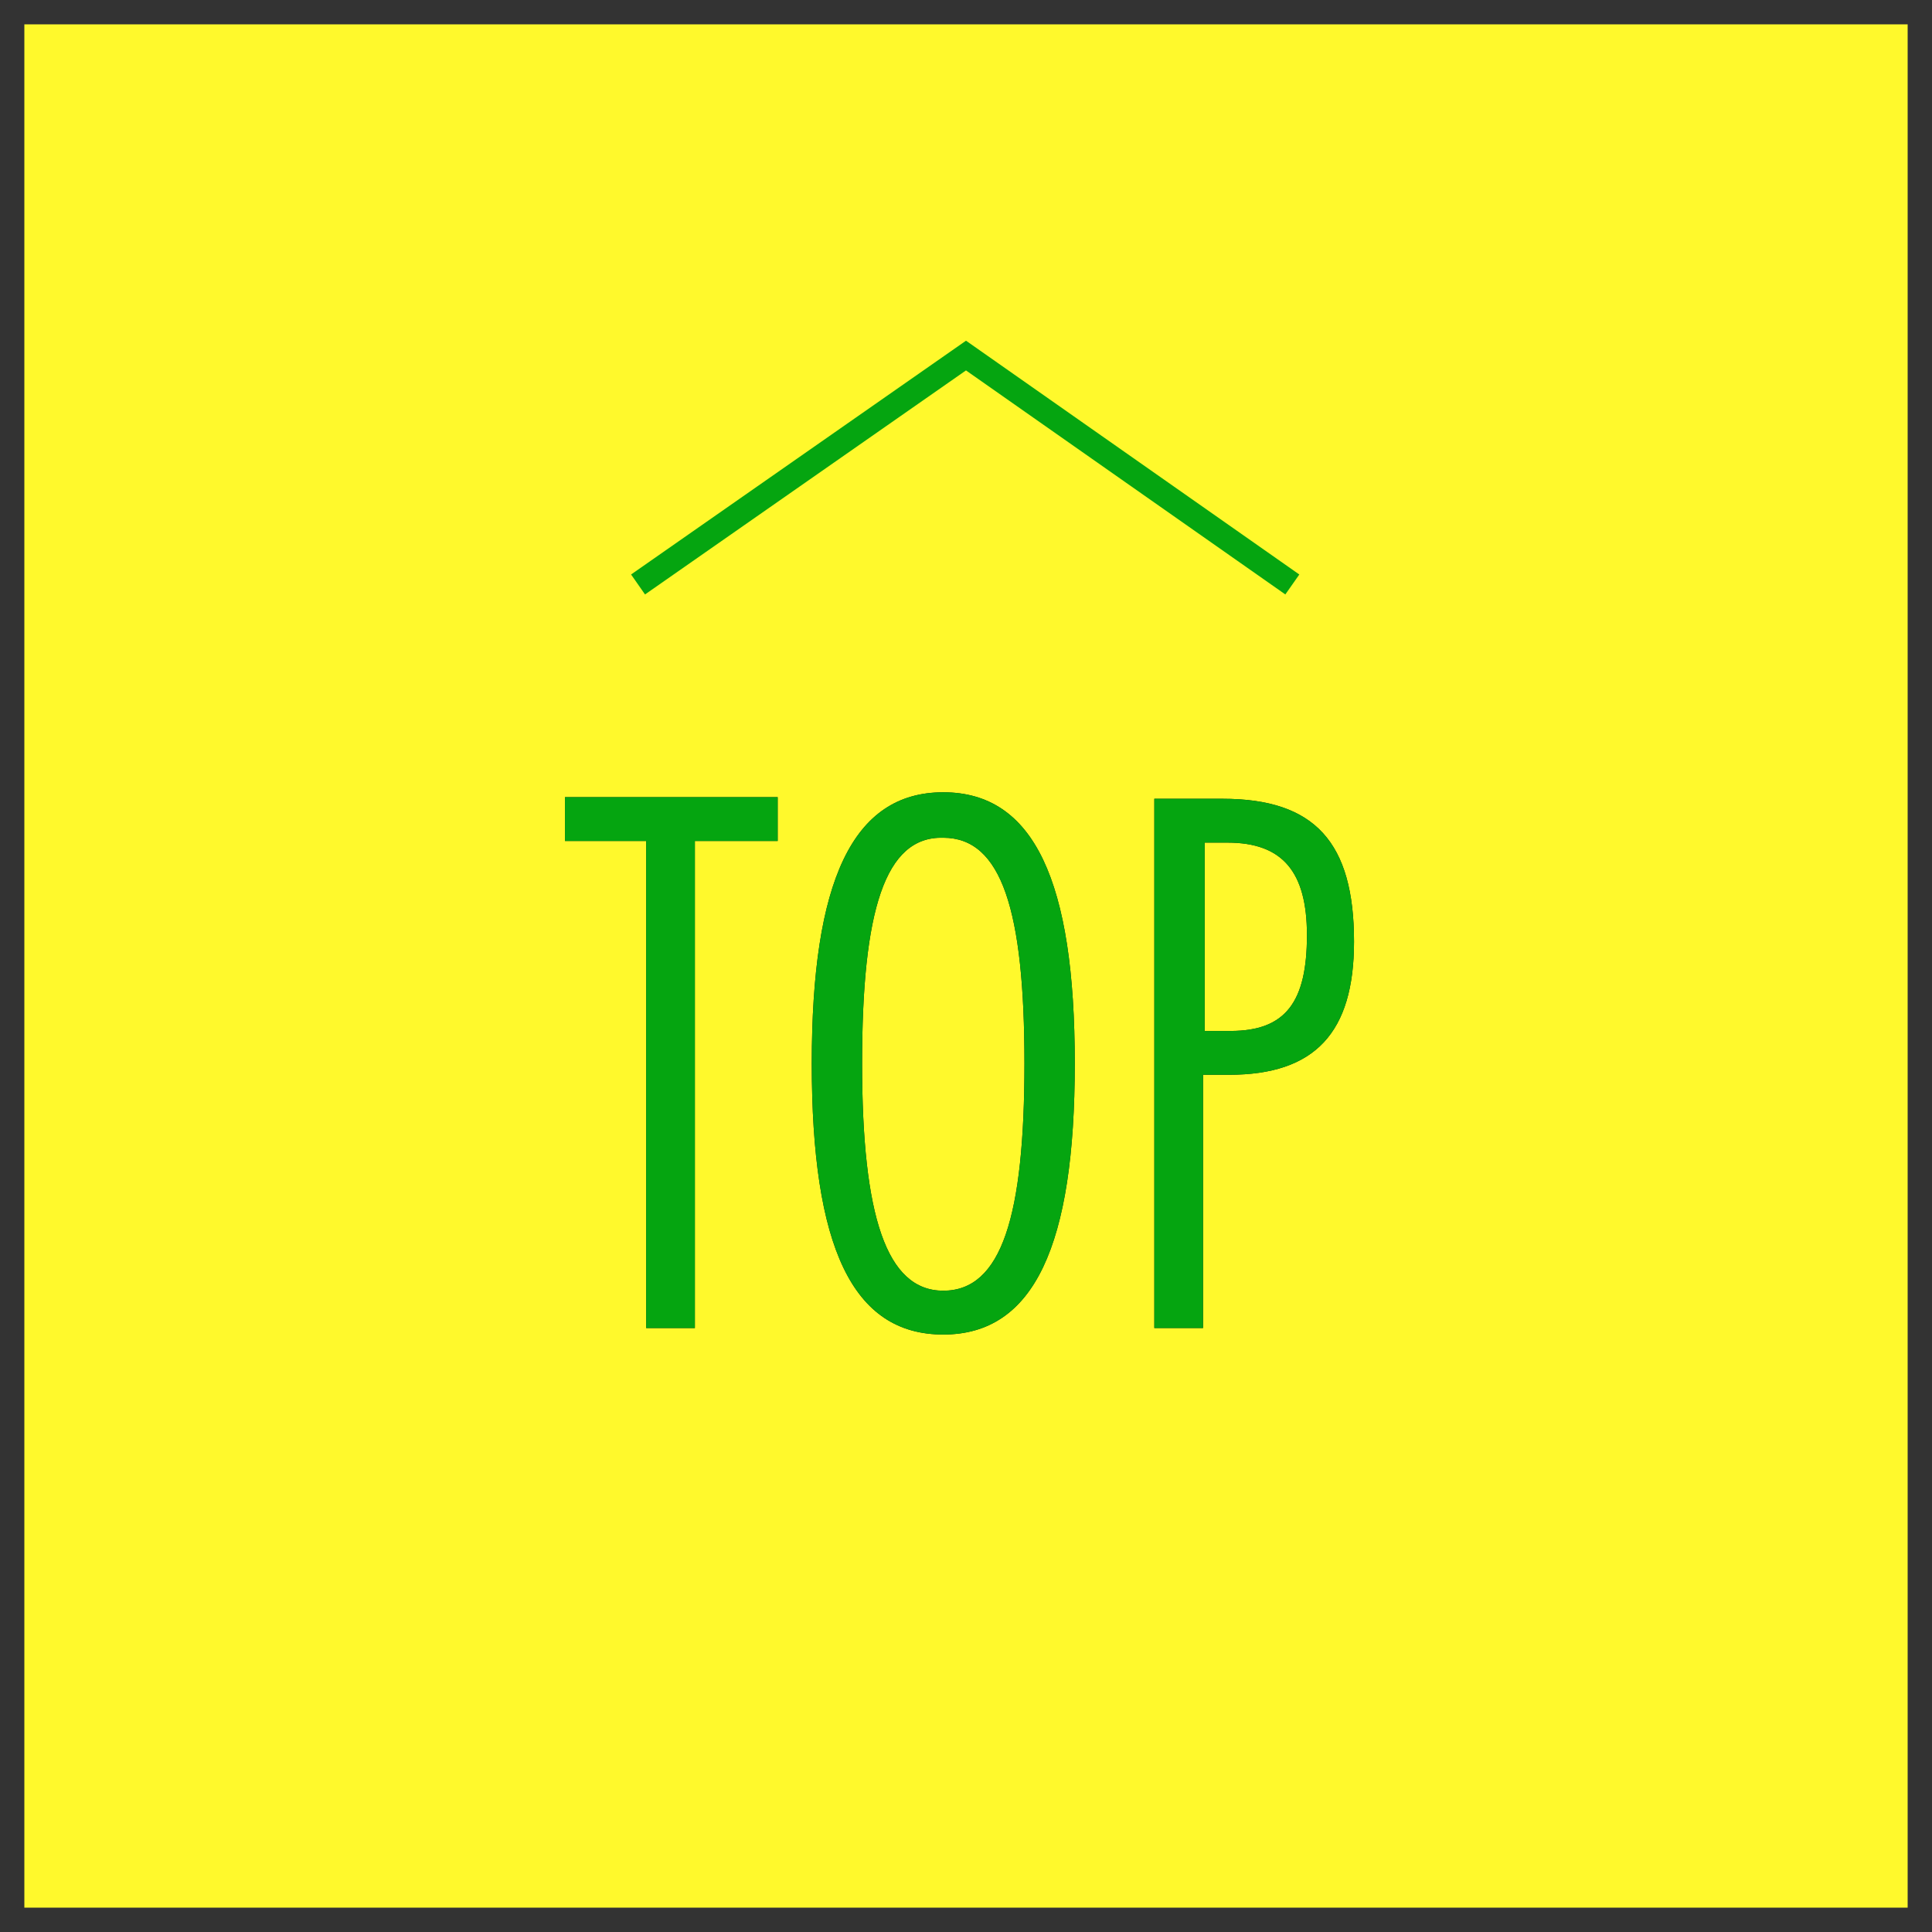 <?xml version="1.0" encoding="utf-8"?>
<!-- Generator: Adobe Illustrator 21.1.0, SVG Export Plug-In . SVG Version: 6.00 Build 0)  -->
<svg version="1.1" xmlns="http://www.w3.org/2000/svg" xmlns:xlink="http://www.w3.org/1999/xlink" x="0px" y="0px"
	 viewBox="0 0 119 119" style="enable-background:new 0 0 119 119;" xml:space="preserve">
<rect x="0" y="0" width="119" height="119" fill="#333333" stroke="none"/>
<style type="text/css">
	.st0{fill:#7FBE41;}
	.st1{fill:#83C6CD;}
	.st2{opacity:0.48;}
	.st3{clip-path:url(#SVGID_2_);}
	.st4{opacity:0.5;}
	.st5{fill:#A9CD36;}
	.st6{fill:none;stroke:#A9CD36;stroke-width:1.363;stroke-linecap:round;stroke-miterlimit:10;}
	.st7{opacity:0.4;}
	.st8{clip-path:url(#SVGID_4_);}
	.st9{fill:#FBF8DE;}
	.st10{opacity:0.3;}
	.st11{clip-path:url(#SVGID_6_);}
	.st12{fill:none;stroke:#BEBFBF;stroke-width:0.898;stroke-miterlimit:10;}
	.st13{fill:#4B8199;}
	.st14{fill:#FFFFFF;}
	.st15{fill:none;stroke:#231815;stroke-width:0.299;stroke-miterlimit:10;}
	.st16{fill:#231815;}
	.st17{fill:#4DB4C0;}
	.st18{fill:none;stroke:#FFFFFF;stroke-width:1.048;stroke-miterlimit:10;}
	.st19{fill:none;stroke:#FFFFFF;stroke-width:1.048;stroke-miterlimit:10;stroke-dasharray:1.494,1.494;}
	.st20{fill:#ED85A7;}
	.st21{clip-path:url(#SVGID_8_);}
	.st22{fill:#FFFFFF;stroke:#231815;stroke-width:1.498;stroke-linecap:round;stroke-miterlimit:10;}
	.st23{fill:none;}
	.st24{fill:none;stroke:#231815;stroke-width:1.498;stroke-miterlimit:10;}
	.st25{clip-path:url(#SVGID_12_);}
	.st26{fill:none;stroke:#231815;stroke-width:2.995;stroke-miterlimit:10;}
	.st27{fill:none;stroke:#4B8199;stroke-width:1.198;stroke-linecap:round;stroke-miterlimit:10;}
	.st28{clip-path:url(#SVGID_18_);}
	.st29{clip-path:url(#SVGID_22_);}
	.st30{clip-path:url(#SVGID_26_);}
	.st31{clip-path:url(#SVGID_30_);}
	.st32{clip-path:url(#SVGID_34_);}
	.st33{opacity:0.8;fill:url(#);}
	.st34{fill:#05A510;}
	.st35{fill:#FFF92C;}
	.st36{fill:#221714;}
	.st37{fill:none;stroke:#05A510;stroke-width:1.5;stroke-miterlimit:10;}
	.st38{fill:#305095;}
	.st39{fill:#216098;}
	.st40{fill:#EAF5F5;}
	.st41{fill:#5A99AF;}
	.st42{clip-path:url(#SVGID_38_);}
	.st43{fill:none;stroke:#4B8199;stroke-miterlimit:10;}
	.st44{fill:#61A951;}
	.st45{clip-path:url(#SVGID_40_);}
	.st46{fill:none;stroke:#497F3D;stroke-miterlimit:10;}
	.st47{fill:none;stroke:#231815;stroke-width:6.157;stroke-linecap:round;stroke-miterlimit:10;}
	.st48{fill:none;stroke:#FFFFFF;stroke-width:6.157;stroke-miterlimit:10;stroke-dasharray:4.617;}
	.st49{fill:none;stroke:#231815;stroke-width:1.539;stroke-miterlimit:10;}
	.st50{fill:#FFFFFF;stroke:#FFFFFF;stroke-width:0.308;stroke-miterlimit:10;}
	.st51{fill:#231815;stroke:#231815;stroke-width:0.308;stroke-miterlimit:10;}
	.st52{fill:none;stroke:#FFFFFF;stroke-width:3.078;stroke-miterlimit:10;}
	.st53{fill:none;stroke:#E63556;stroke-width:3.54;stroke-miterlimit:10;}
	.st54{fill:#FFF6DD;}
	.st55{clip-path:url(#SVGID_44_);}
	.st56{fill:#E63556;}
	.st57{fill:none;stroke:#231815;stroke-width:2.149;stroke-miterlimit:10;}
	.st58{fill:#FFFFFF;stroke:#231815;stroke-width:2.865;stroke-miterlimit:10;}
	.st59{fill:#DB5A62;}
	.st60{clip-path:url(#SVGID_50_);}
	.st61{fill:#FFE57A;}
	.st62{fill:none;stroke:#231815;stroke-width:0.635;stroke-miterlimit:10;}
	.st63{fill:#FFFFFF;stroke:#231815;stroke-width:0.686;stroke-miterlimit:10;}
	.st64{fill:none;stroke:#231815;stroke-width:8.576;stroke-miterlimit:10;stroke-dasharray:17.152,17.152;}
	.st65{fill:#3BB279;}
	.st66{fill:#006C8E;}
	.st67{fill:#4BB6C2;}
	.st68{fill:#865BA2;}
	.st69{fill:none;stroke:#006C8E;stroke-width:7.204;stroke-miterlimit:10;}
	.st70{fill:none;stroke:#BC6728;stroke-width:7.204;stroke-miterlimit:10;}
	.st71{fill:none;stroke:#4BB6C2;stroke-width:7.204;stroke-miterlimit:10;}
	.st72{fill:none;stroke:#865BA2;stroke-width:7.204;stroke-miterlimit:10;}
	.st73{fill:#D1B834;}
	.st74{fill:none;stroke:#3BB279;stroke-width:7.204;stroke-miterlimit:10;}
	.st75{fill:none;stroke:#E96091;stroke-width:7.204;stroke-miterlimit:10;}
	.st76{fill:#72C6D0;}
	.st77{fill:none;stroke:#FAC83E;stroke-width:7.204;stroke-miterlimit:10;}
	.st78{fill:none;stroke:#F29739;stroke-width:7.204;stroke-miterlimit:10;}
	.st79{fill:#E9607C;}
	.st80{fill:#F29739;}
	.st81{fill:#BC6728;}
	.st82{fill:#FAC83E;}
	.st83{fill:#B4B4B5;}
	.st84{fill:#231815;stroke:#231815;stroke-width:0.297;stroke-miterlimit:10;}
	.st85{fill:none;stroke:#231815;stroke-width:2.562;stroke-miterlimit:10;}
	.st86{fill:none;stroke:#231815;stroke-width:10.25;stroke-linecap:round;stroke-miterlimit:10;}
	.st87{fill:none;stroke:#FFFFFF;stroke-width:10.25;stroke-miterlimit:10;stroke-dasharray:7.687;}
	.st88{fill:#231815;stroke:#231815;stroke-width:0.512;stroke-miterlimit:10;}
	.st89{fill:none;stroke:#83C6CD;stroke-width:3.715;stroke-linejoin:round;stroke-miterlimit:10;}
	.st90{fill:none;stroke:#E6E6E6;stroke-width:2.995;}
	.st91{fill:none;stroke:#FFFFFF;stroke-width:1.498;}
	.st92{fill:none;stroke:#4B8199;stroke-width:3.715;stroke-linejoin:round;stroke-miterlimit:10;}
	
		.st93{fill:none;stroke:#83C6CD;stroke-width:2.949;stroke-linecap:round;stroke-linejoin:round;stroke-miterlimit:10;stroke-dasharray:0,5.897;}
	
		.st94{fill:none;stroke:#83C6CD;stroke-width:2.913;stroke-linecap:round;stroke-linejoin:round;stroke-miterlimit:10;stroke-dasharray:0,5.825;}
	.st95{fill:none;stroke:#4B8199;stroke-width:1.498;stroke-miterlimit:10;}
	.st96{fill:none;stroke:#000000;stroke-width:8.985;stroke-miterlimit:10;}
	.st97{fill:none;stroke:#FFFFFF;stroke-width:2.995;stroke-miterlimit:10;}
	.st98{fill:#333333;}
	.st99{fill:none;stroke:#FFFFFF;stroke-width:1.498;stroke-miterlimit:10;}
	.st100{fill:none;stroke:#05A510;stroke-width:1.498;stroke-miterlimit:10;}
	.st101{fill:none;stroke:#EAF5F5;stroke-width:4.189;stroke-miterlimit:10;}
	.st102{fill:none;stroke:#231815;stroke-width:2;stroke-miterlimit:10;}
	.st103{fill:#E6E6E6;}
	.st104{fill:#8DCB50;}
	.st105{fill:#FFFFFF;stroke:#FFFFFF;stroke-width:0.512;stroke-miterlimit:10;}
	.st106{fill:#231815;stroke:#231815;stroke-width:0.512;stroke-miterlimit:10;}
	.st107{fill:#B2D88D;}
</style>
<g id="背景">
	<g>
		<rect x="1.5" y="1.5" class="st35" width="116" height="116"/>
		<g>
			<g>
				<g>
					<g>
						<path class="st36" d="M34.8,51.8v-2.7h13.1v2.7h-5.1v30h-3v-30H34.8z"/>
						<path class="st36" d="M58.1,48.8c5.6,0,8.1,5.5,8.1,16.7c0,11.2-2.5,16.7-8.1,16.7S50,76.8,50,65.5
							C50,54.3,52.5,48.8,58.1,48.8z M53.1,65.5c0,9.4,1.5,14,5,14c3.6,0,5-4.6,5-14c0-9.4-1.4-13.9-5-13.9
							C54.5,51.5,53.1,56.1,53.1,65.5z"/>
						<path class="st36" d="M75.3,49.2c5.7,0,8.1,2.7,8.1,8.8c0,5.6-2.4,8.2-7.7,8.2h-1.6v15.6h-3V49.2H75.3z M74.2,63.5h1.6
							c3.4,0,4.7-1.8,4.7-5.9c0-3.9-1.5-5.7-4.9-5.7h-1.4V63.5z"/>
					</g>
					<g>
						<path class="st34" d="M34.8,51.8v-2.7h13.1v2.7h-5.1v30h-3v-30H34.8z"/>
						<path class="st34" d="M58.1,48.8c5.6,0,8.1,5.5,8.1,16.7c0,11.2-2.5,16.7-8.1,16.7S50,76.8,50,65.5
							C50,54.3,52.5,48.8,58.1,48.8z M53.1,65.5c0,9.4,1.5,14,5,14c3.6,0,5-4.6,5-14c0-9.4-1.4-13.9-5-13.9
							C54.5,51.5,53.1,56.1,53.1,65.5z"/>
						<path class="st34" d="M75.3,49.2c5.7,0,8.1,2.7,8.1,8.8c0,5.6-2.4,8.2-7.7,8.2h-1.6v15.6h-3V49.2H75.3z M74.2,63.5h1.6
							c3.4,0,4.7-1.8,4.7-5.9c0-3.9-1.5-5.7-4.9-5.7h-1.4V63.5z"/>
					</g>
				</g>
			</g>
			<polyline class="st37" points="79.6,36 59.5,21.9 39.3,36 			"/>
		</g>
	</g>
</g>
<g id="非表示">
</g>
<g id="レイアウト">
</g>
</svg>

